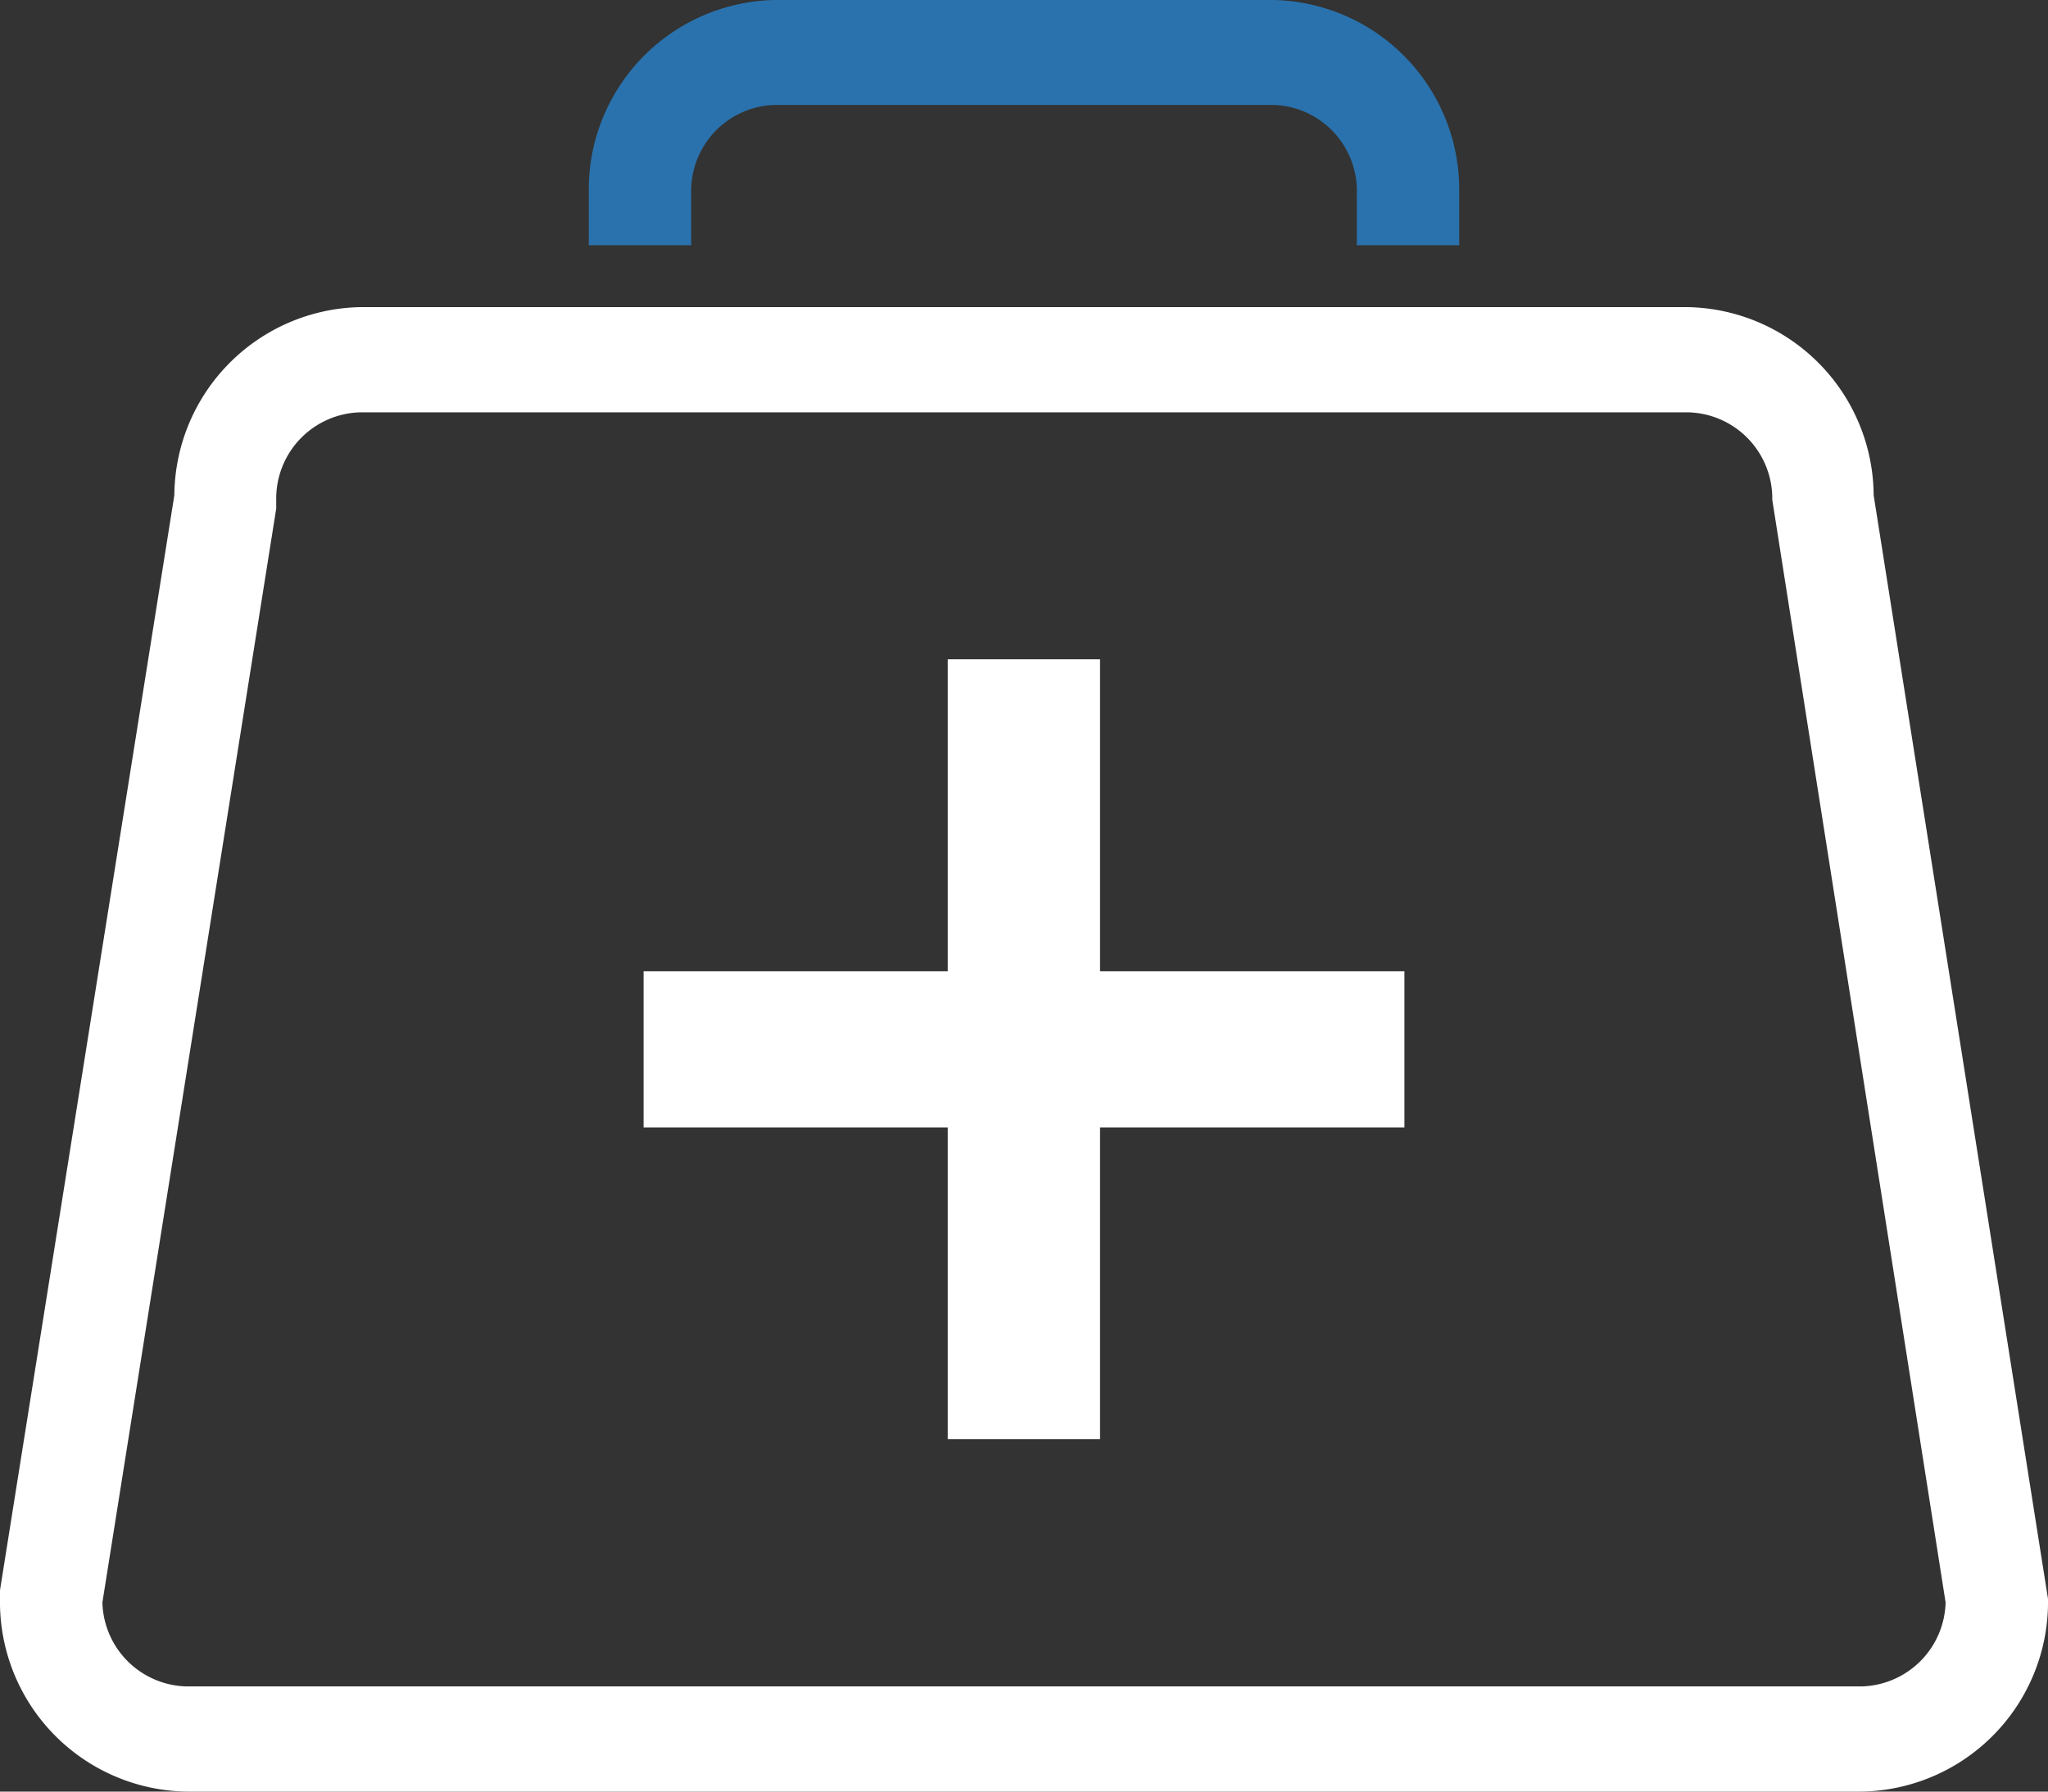 <svg xmlns="http://www.w3.org/2000/svg" viewBox="0 0 80 70"><rect x="0" y="0" width="80" height="70" fill="#333333" stroke="none"/><defs><style>.cls-1{fill:#fff;}.cls-2{fill:#2a72ad;}</style></defs><g id="レイヤー_2" data-name="レイヤー 2"><g id="ピクトグラム"><path class="cls-1" d="M73.19,19.35A7.4,7.4,0,0,0,65.93,12H14.07a7.41,7.41,0,0,0-7.26,7.35L0,62.13l0,.34A7.41,7.41,0,0,0,7.26,70H72.74A7.41,7.41,0,0,0,80,62.47Zm-.45,46.54H7.26A3.37,3.37,0,0,1,4,62.61l6.79-42.74,0-.34a3.37,3.37,0,0,1,3.3-3.42H65.93a3.37,3.37,0,0,1,3.3,3.42L76,62.61A3.37,3.37,0,0,1,72.74,65.89Z"/><polygon class="cls-1" points="54.86 37.95 42.97 37.95 42.97 25.76 37.02 25.76 37.02 37.95 25.14 37.95 25.14 44.05 37.02 44.05 37.02 56.23 42.97 56.23 42.97 44.05 54.86 44.05 54.86 37.95"/><path class="cls-2" d="M57,9.58H53v-2A3.36,3.36,0,0,0,49.75,4.1H30.25A3.36,3.36,0,0,0,27,7.53V9.58H23v-2A7.41,7.41,0,0,1,30.25,0h19.5A7.41,7.41,0,0,1,57,7.53V9.58Z"/></g></g></svg>